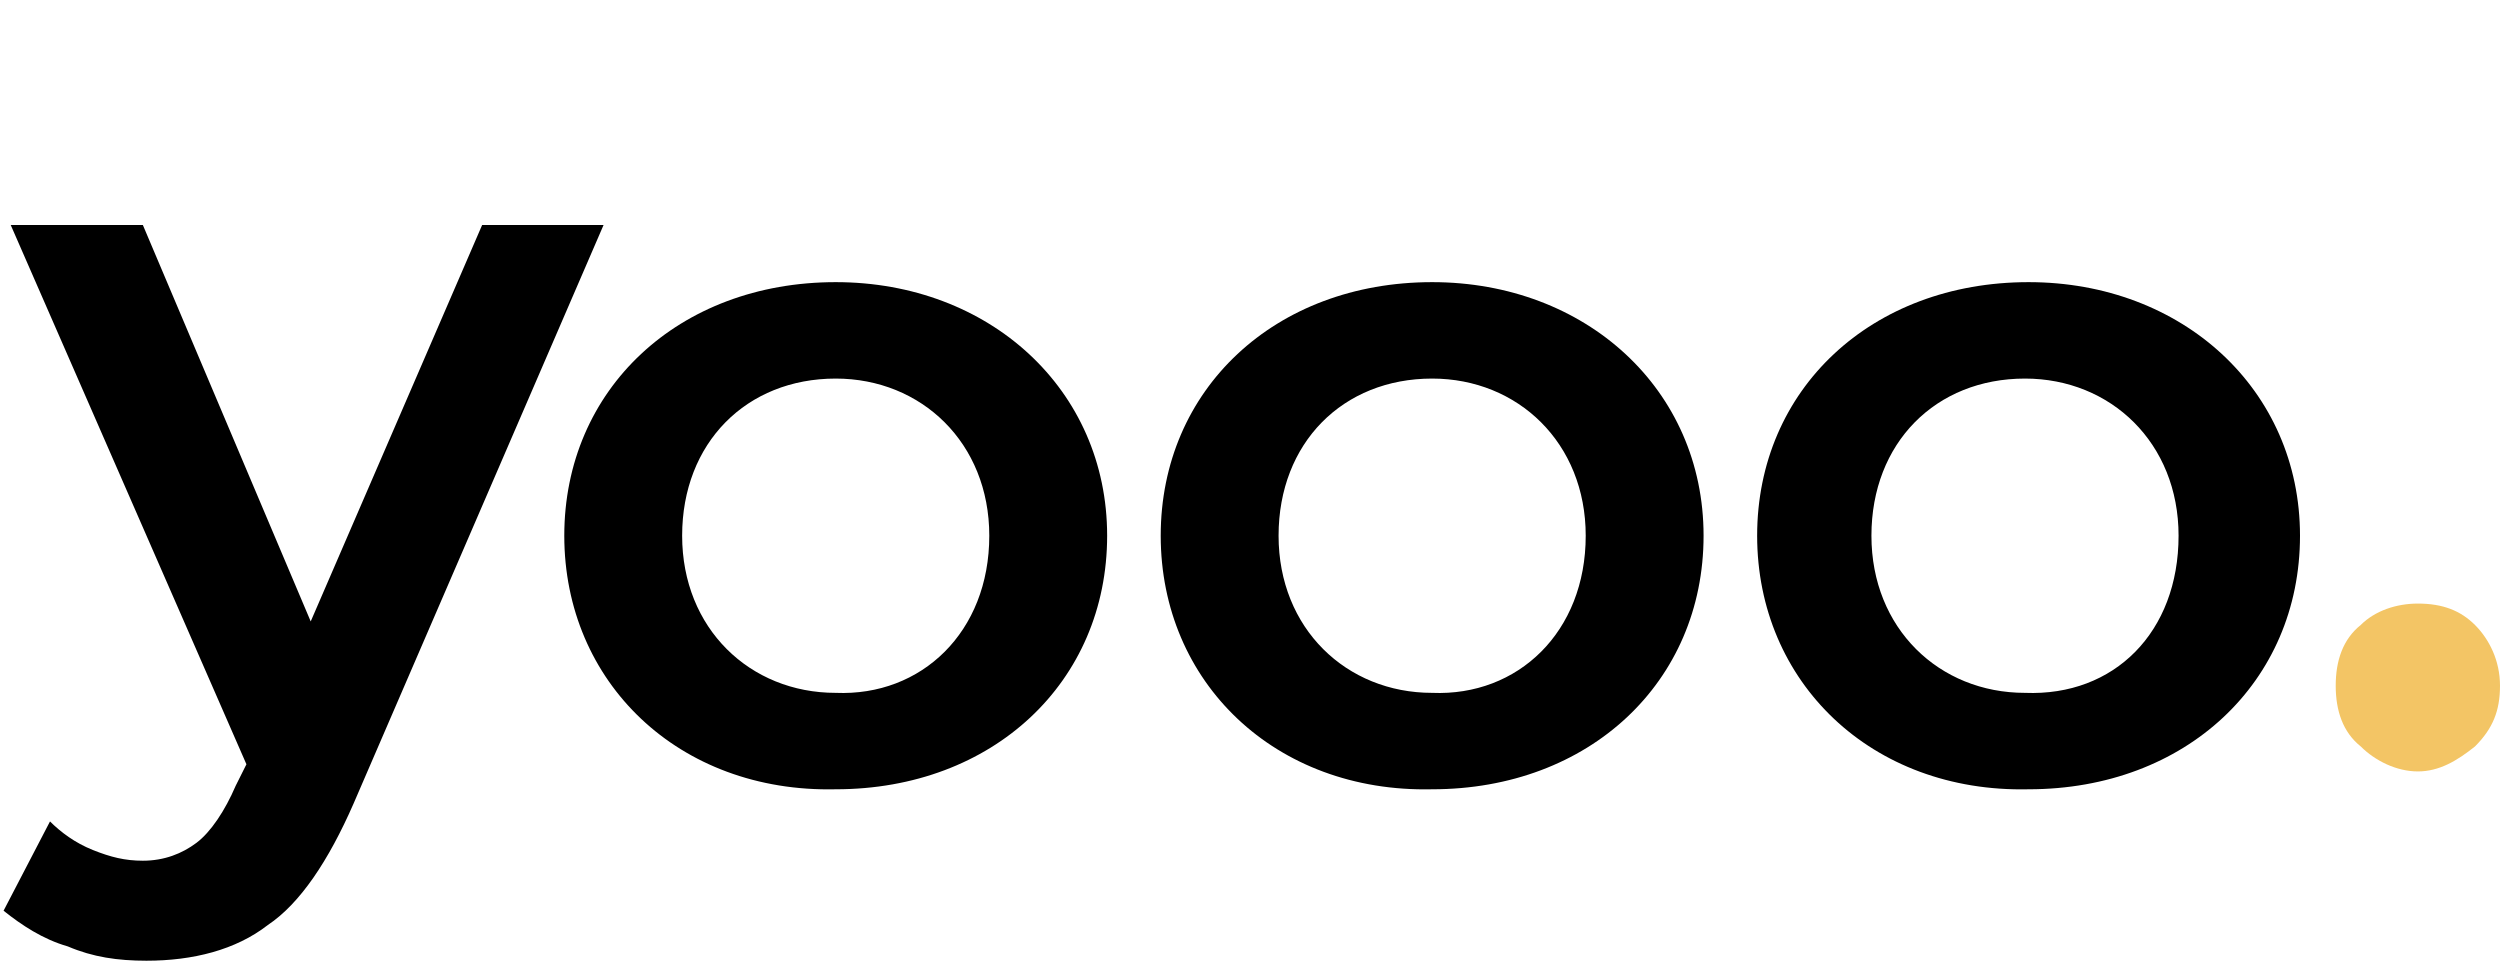 <?xml version="1.0" encoding="utf-8"?>
<!-- Generator: Adobe Illustrator 27.2.0, SVG Export Plug-In . SVG Version: 6.00 Build 0)  -->
<svg version="1.1" id="Layer_1" xmlns="http://www.w3.org/2000/svg" xmlns:xlink="http://www.w3.org/1999/xlink" x="0px" y="0px"
	 viewBox="0 0 70 27" style="enable-background:new 0 0 70 27;" xml:space="preserve">
<style type="text/css">
	.st0{fill:#F3C565;}
</style>
<path d="M16.9,6.3l-7,16.2c-0.7,1.6-1.5,2.8-2.4,3.4c-0.9,0.7-2.1,1-3.4,1c-0.8,0-1.5-0.1-2.2-0.4c-0.7-0.2-1.3-0.6-1.8-1L1.4,23
	c0.3,0.3,0.7,0.6,1.2,0.8C3.1,24,3.5,24.1,4,24.1c0.6,0,1.1-0.2,1.5-0.5s0.8-0.9,1.1-1.6l0.3-0.6L0.3,6.3H4l4.7,11.1l4.8-11.1
	C13.5,6.3,16.9,6.3,16.9,6.3z"/>
<path class="st0" d="M66.1,20.9c-0.5-0.4-0.7-1-0.7-1.7s0.2-1.3,0.7-1.7c0.4-0.4,1-0.6,1.6-0.6c0.7,0,1.2,0.2,1.6,0.6s0.7,1,0.7,1.7
	s-0.2,1.2-0.7,1.7c-0.5,0.4-1,0.7-1.6,0.7S66.5,21.3,66.1,20.9z"/>
<g>
	<path d="M15.8,15c0-4.1,3.2-7.1,7.6-7.1c4.3,0,7.6,3,7.6,7.1c0,4.1-3.2,7.1-7.6,7.1C19,22.2,15.8,19.1,15.8,15z M27.7,15
		c0-2.6-1.9-4.4-4.3-4.4c-2.5,0-4.3,1.8-4.3,4.4s1.9,4.4,4.3,4.4C25.8,19.5,27.7,17.7,27.7,15z"/>
	<path d="M32.5,15c0-4.1,3.2-7.1,7.6-7.1c4.3,0,7.6,3,7.6,7.1c0,4.1-3.2,7.1-7.6,7.1C35.7,22.2,32.5,19.1,32.5,15z M44.4,15
		c0-2.6-1.9-4.4-4.3-4.4c-2.5,0-4.3,1.8-4.3,4.4s1.9,4.4,4.3,4.4C42.5,19.5,44.4,17.7,44.4,15z"/>
	<path d="M49.2,15c0-4.1,3.2-7.1,7.6-7.1c4.3,0,7.6,3,7.6,7.1c0,4.1-3.2,7.1-7.6,7.1C52.4,22.2,49.2,19.1,49.2,15z M61,15
		c0-2.6-1.9-4.4-4.3-4.4c-2.5,0-4.3,1.8-4.3,4.4s1.9,4.4,4.3,4.4C59.2,19.5,61,17.7,61,15z"/>
</g>
</svg>
